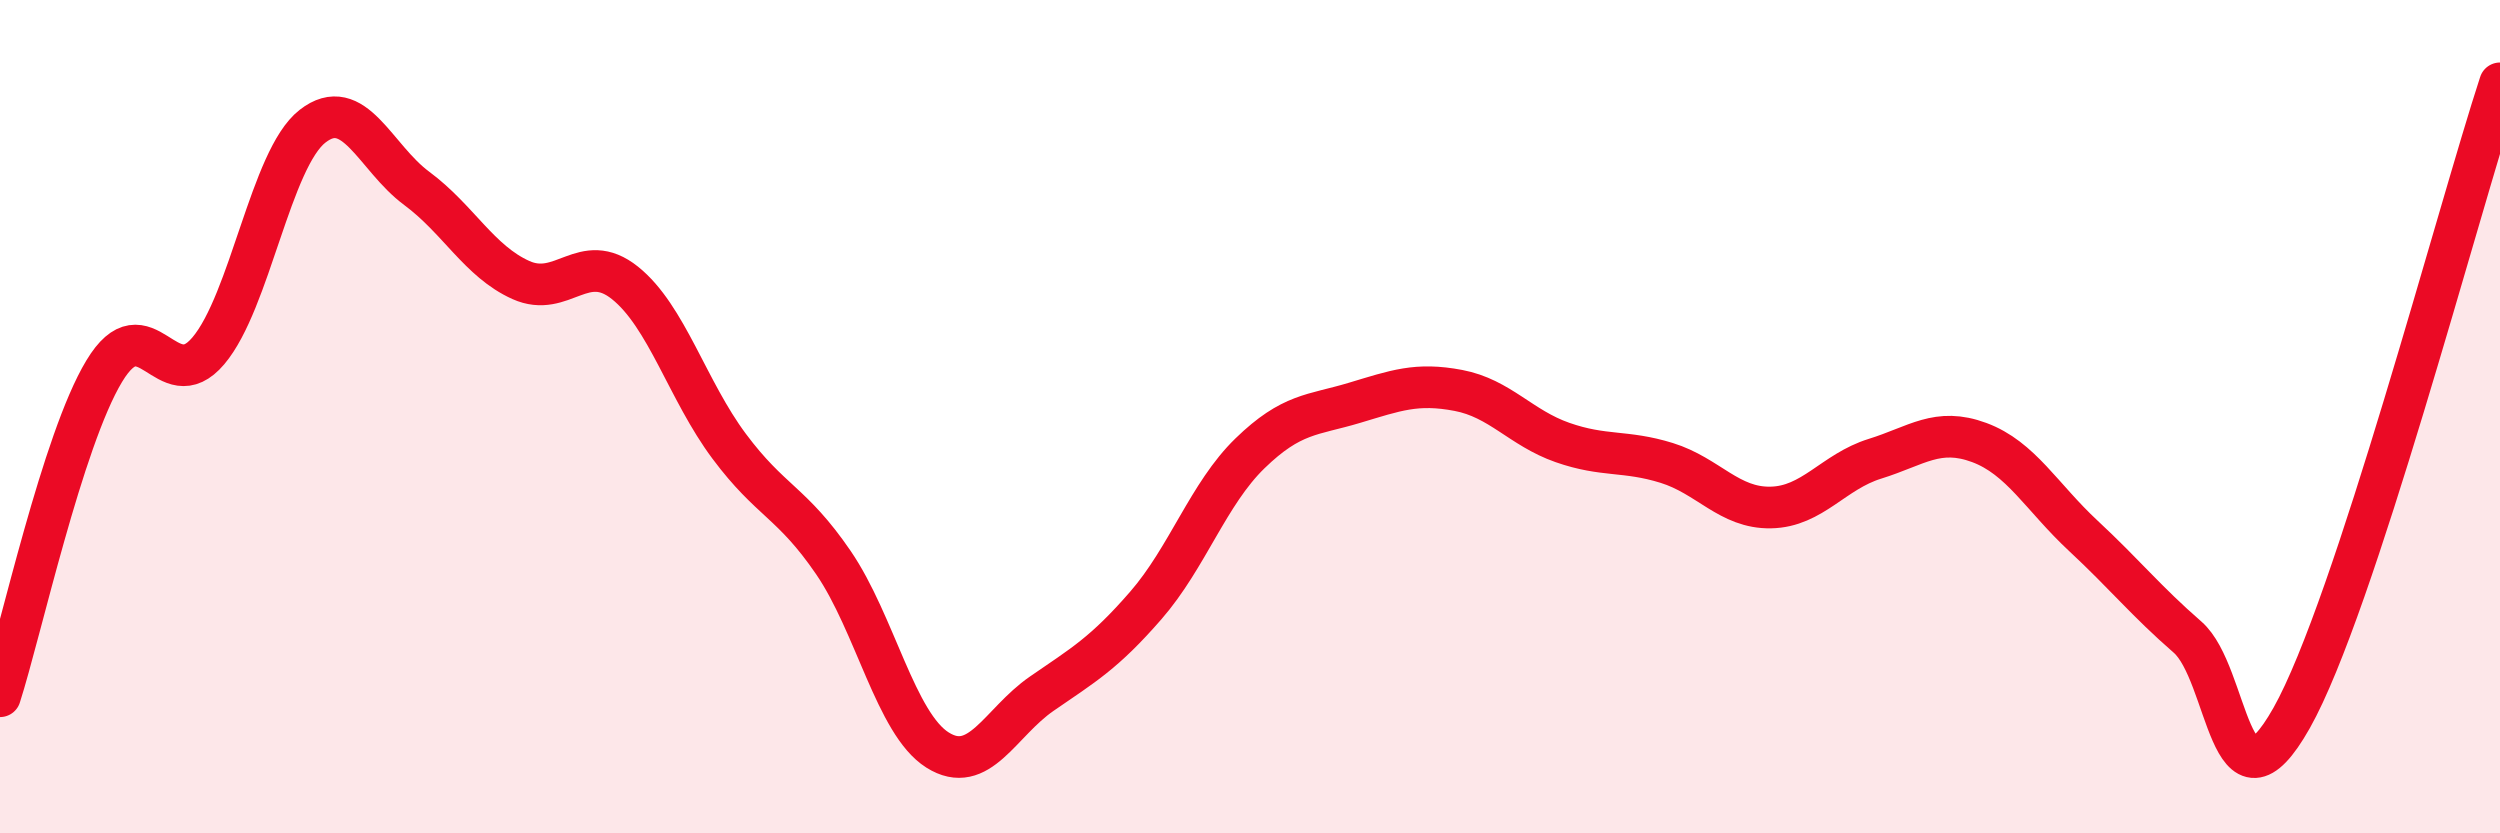 
    <svg width="60" height="20" viewBox="0 0 60 20" xmlns="http://www.w3.org/2000/svg">
      <path
        d="M 0,16.71 C 0.5,15.15 1.5,10.57 2.5,8.91 C 3.5,7.25 4,9.6 5,8.42 C 6,7.24 6.5,3.81 7.5,3.03 C 8.5,2.25 9,3.78 10,4.52 C 11,5.26 11.5,6.27 12.5,6.72 C 13.5,7.17 14,5.99 15,6.79 C 16,7.59 16.5,9.37 17.5,10.71 C 18.5,12.05 19,12.04 20,13.5 C 21,14.96 21.5,17.37 22.5,18 C 23.5,18.63 24,17.34 25,16.65 C 26,15.96 26.5,15.68 27.5,14.53 C 28.5,13.38 29,11.85 30,10.88 C 31,9.91 31.5,9.97 32.5,9.67 C 33.5,9.37 34,9.18 35,9.37 C 36,9.56 36.5,10.27 37.5,10.62 C 38.5,10.97 39,10.8 40,11.11 C 41,11.42 41.5,12.2 42.5,12.18 C 43.5,12.16 44,11.32 45,11.01 C 46,10.7 46.5,10.25 47.5,10.62 C 48.5,10.99 49,11.93 50,12.86 C 51,13.79 51.5,14.42 52.5,15.29 C 53.5,16.16 53.5,19.89 55,17.23 C 56.5,14.57 59,5.05 60,2L60 20L0 20Z"
        fill="#EB0A25"
        opacity="0.1"
        stroke-linecap="round"
        stroke-linejoin="round"
      />
      <path
        d="M 0,16.71 C 0.5,15.15 1.5,10.57 2.5,8.91 C 3.5,7.25 4,9.6 5,8.42 C 6,7.24 6.5,3.81 7.5,3.03 C 8.5,2.25 9,3.78 10,4.52 C 11,5.26 11.5,6.27 12.5,6.72 C 13.5,7.17 14,5.99 15,6.79 C 16,7.59 16.5,9.37 17.5,10.71 C 18.5,12.05 19,12.04 20,13.5 C 21,14.96 21.5,17.37 22.5,18 C 23.5,18.63 24,17.34 25,16.65 C 26,15.96 26.5,15.68 27.5,14.53 C 28.5,13.38 29,11.85 30,10.88 C 31,9.91 31.5,9.97 32.5,9.67 C 33.5,9.37 34,9.18 35,9.37 C 36,9.56 36.5,10.27 37.5,10.62 C 38.5,10.97 39,10.8 40,11.11 C 41,11.42 41.5,12.2 42.5,12.18 C 43.5,12.16 44,11.32 45,11.01 C 46,10.7 46.5,10.25 47.5,10.62 C 48.5,10.99 49,11.93 50,12.86 C 51,13.79 51.5,14.42 52.5,15.29 C 53.5,16.16 53.5,19.89 55,17.23 C 56.5,14.57 59,5.05 60,2"
        stroke="#EB0A25"
        stroke-width="1"
        fill="none"
        stroke-linecap="round"
        stroke-linejoin="round"
      />
    </svg>
  